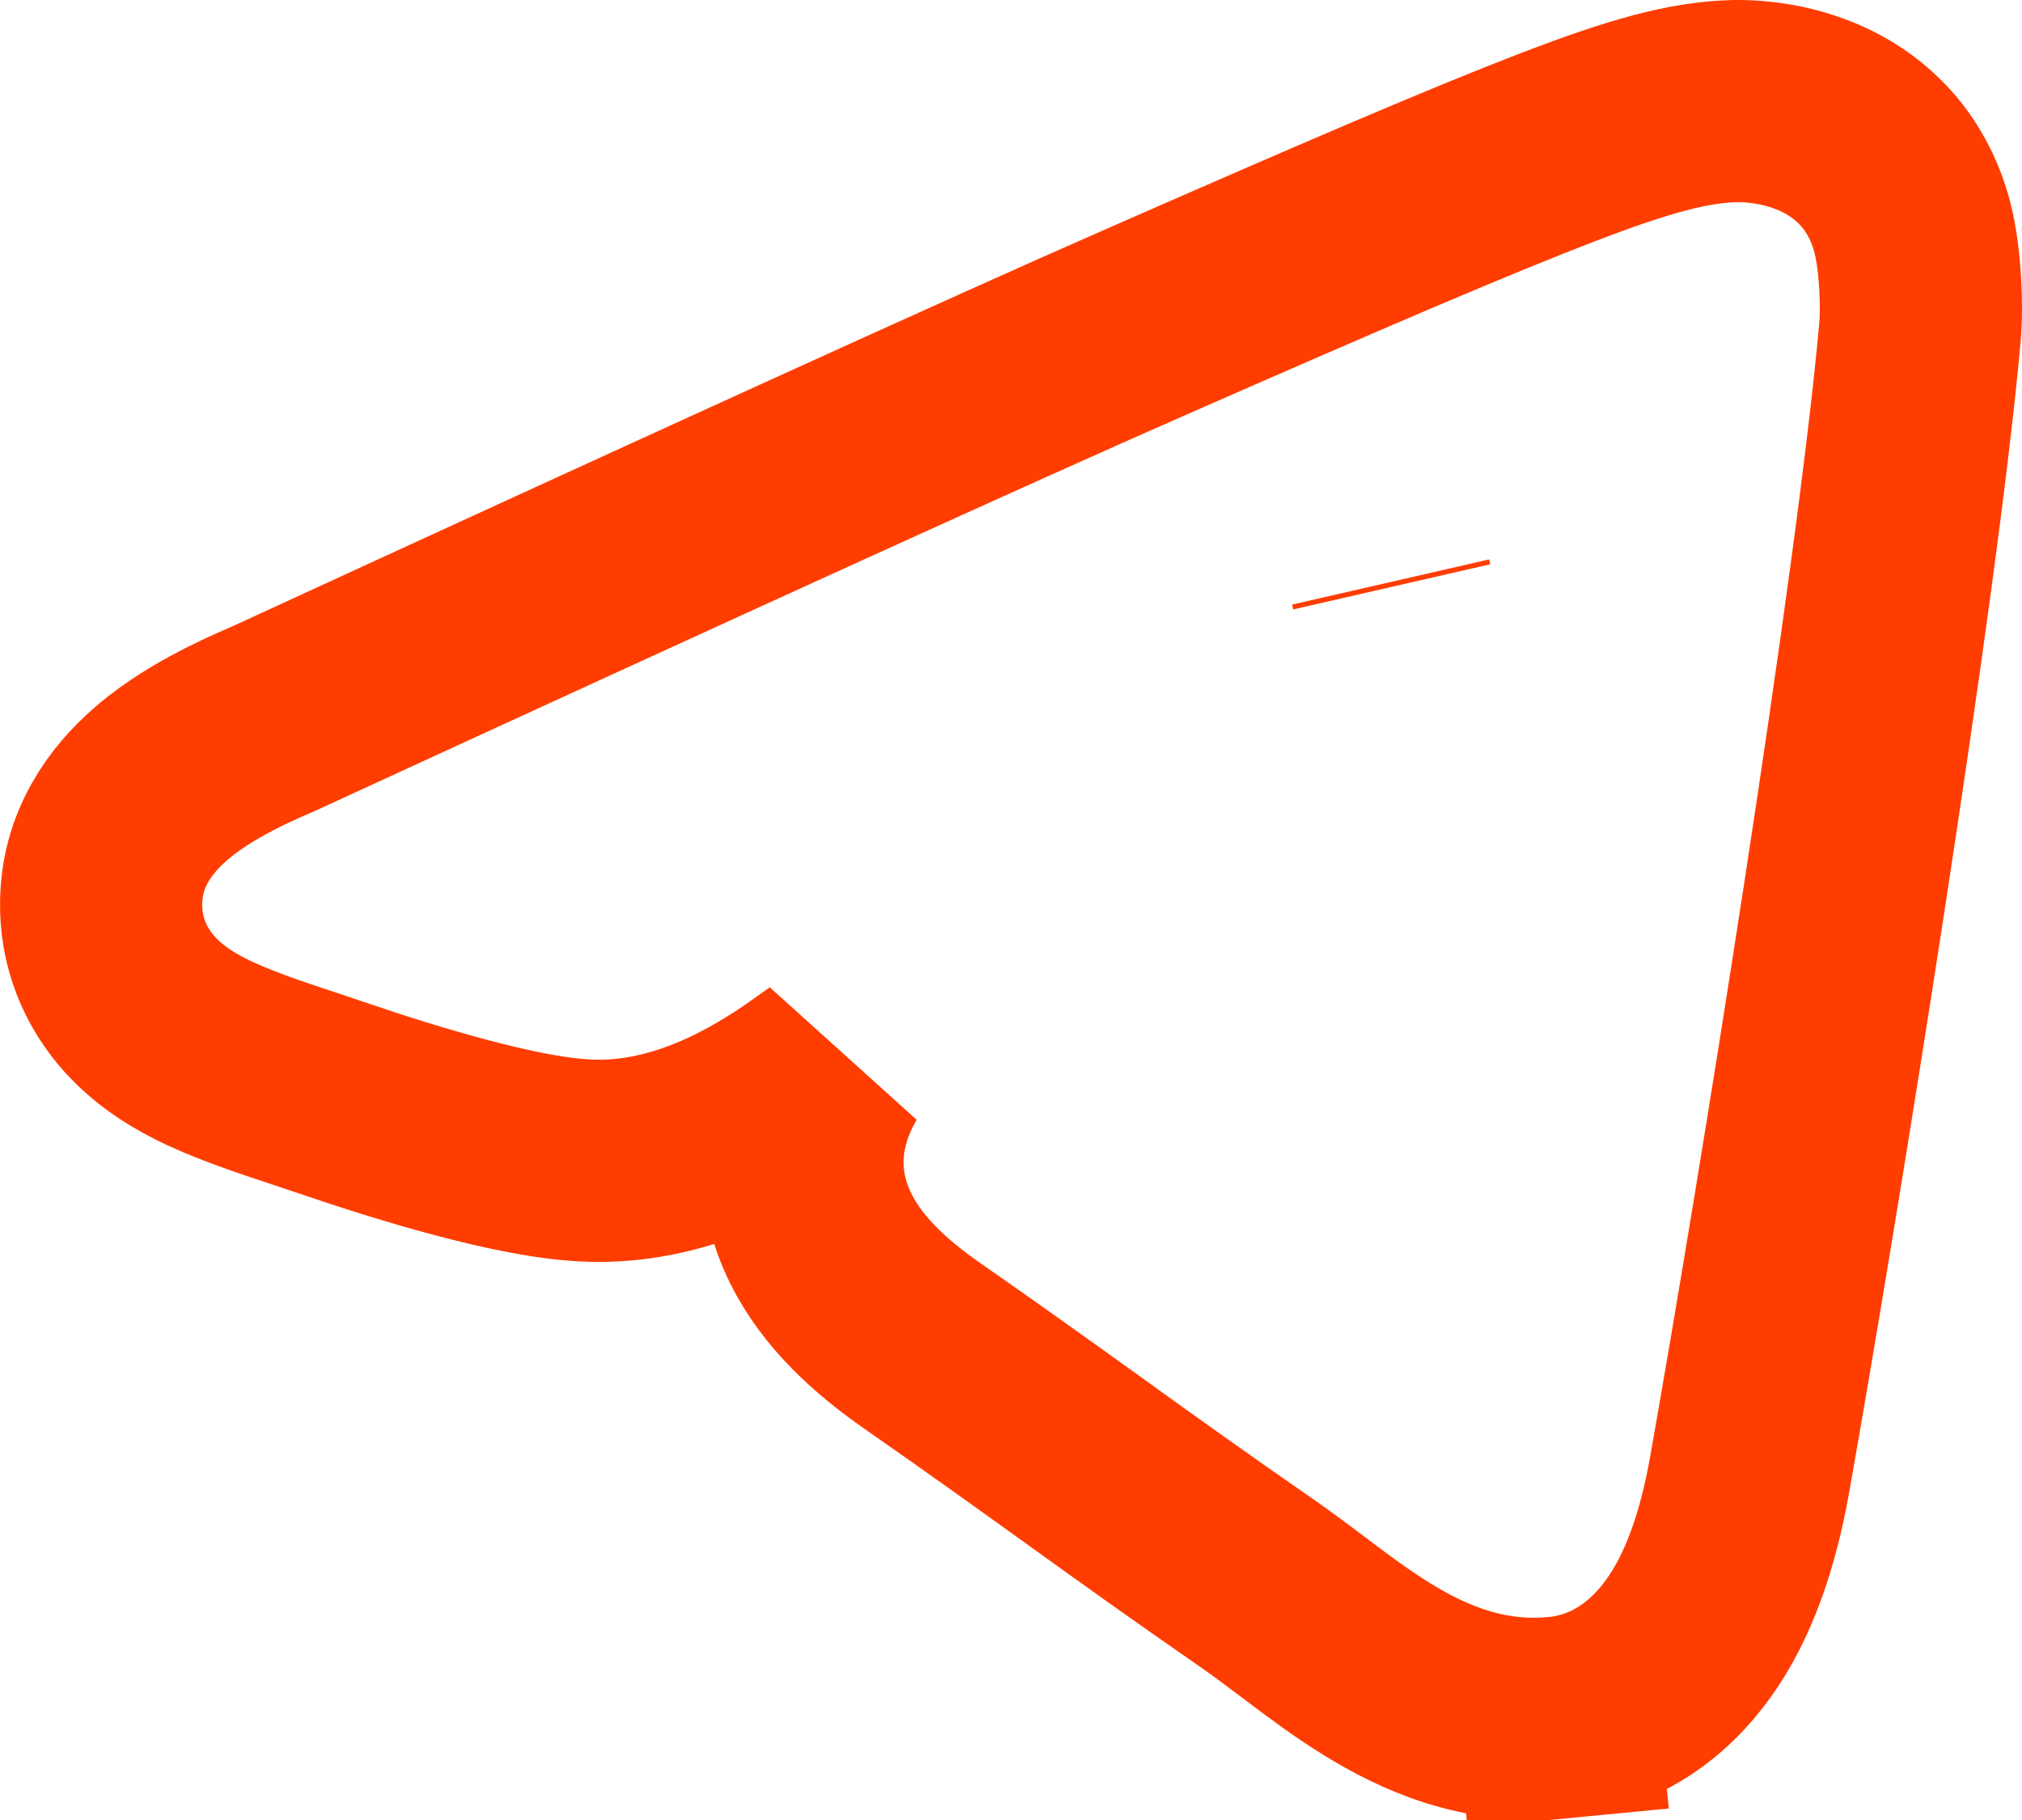 <?xml version="1.0" encoding="UTF-8"?> <svg xmlns="http://www.w3.org/2000/svg" width="20" height="18" viewBox="0 0 20 18" fill="none"> <path d="M8.067 10.669C8.113 10.637 8.158 10.605 8.202 10.573C8.155 10.654 8.111 10.74 8.074 10.83C7.896 11.258 7.874 11.754 8.118 12.248C8.331 12.678 8.705 13.02 9.124 13.312C9.719 13.726 10.195 14.068 10.676 14.413L10.741 14.46C11.244 14.822 11.758 15.191 12.414 15.645C12.569 15.752 12.715 15.862 12.875 15.982C12.908 16.007 12.942 16.033 12.977 16.059C13.168 16.203 13.385 16.363 13.613 16.504C14.072 16.789 14.674 17.06 15.414 16.988L15.317 15.993L15.414 16.988C15.944 16.937 16.389 16.642 16.705 16.198C17.002 15.782 17.192 15.231 17.308 14.573C17.796 11.821 18.763 5.812 18.989 3.304C19.018 2.981 18.984 2.618 18.955 2.442C18.927 2.269 18.84 1.79 18.409 1.422C18.162 1.21 17.889 1.112 17.697 1.063C17.501 1.014 17.313 0.998 17.169 1C16.703 1.009 16.209 1.149 15.409 1.456C14.589 1.77 13.332 2.307 11.29 3.204C9.849 3.836 6.982 5.14 2.697 7.112C2.317 7.272 1.965 7.456 1.686 7.674C1.422 7.881 1.074 8.237 1.011 8.768C0.964 9.165 1.072 9.537 1.304 9.839C1.508 10.104 1.772 10.267 1.975 10.37C2.271 10.522 2.672 10.655 3.015 10.768C3.105 10.798 3.192 10.827 3.271 10.854C3.662 10.988 4.127 11.136 4.57 11.253C4.989 11.364 5.472 11.471 5.863 11.48C6.646 11.498 7.391 11.159 8.067 10.669ZM13.766 5.804L13.755 5.756L13.766 5.804Z" stroke="#FF3D00" stroke-width="2"></path> </svg> 